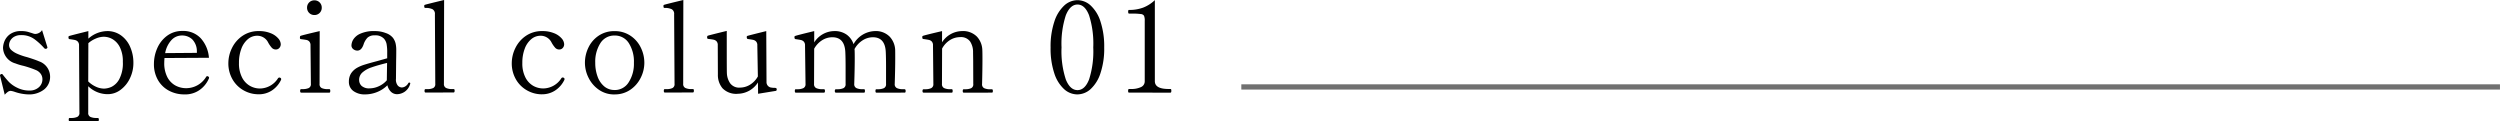 <svg xmlns="http://www.w3.org/2000/svg" width="238.352" height="11.568" viewBox="0 0 238.352 11.568">
  <g id="special_column_01" data-name="special column 01" transform="translate(-0.648 -2.168)">
    <path id="罫線" d="M12577.3,5426.457h120" transform="translate(-12458.303 -5416)" fill="none" stroke="#707070" stroke-width="0.5"/>
    <path id="パス_29737" data-name="パス 29737" d="M.66-1.584l-.012-.06q0-.072.1-.12A.134.134,0,0,1,.8-1.776a.171.171,0,0,1,.144.1q.288.372.564.666A2.812,2.812,0,0,0,2.3-.462,2.557,2.557,0,0,0,3.468-.2,1.273,1.273,0,0,0,4.35-.51a.994.994,0,0,0,.342-.774.873.873,0,0,0-.156-.5,1.054,1.054,0,0,0-.444-.36A9.455,9.455,0,0,0,2.88-2.556a4.864,4.864,0,0,1-.756-.228A1.6,1.6,0,0,1,.936-4.272a1.837,1.837,0,0,1,.138-.63A1.539,1.539,0,0,1,1.6-5.568a1.766,1.766,0,0,1,1.1-.3,2.2,2.2,0,0,1,.666.09q.282.09.33.1a1.159,1.159,0,0,0,.3.084.791.791,0,0,0,.372-.1.7.7,0,0,0,.288-.27l.492,1.572.024.084q0,.06-.1.12A.167.167,0,0,1,5-4.176a.183.183,0,0,1-.132-.06,5.9,5.9,0,0,0-.948-.87,2.094,2.094,0,0,0-1.272-.378A1.247,1.247,0,0,0,2-5.328a.974.974,0,0,0-.372.372.878.878,0,0,0-.114.408.635.635,0,0,0,.174.45,1.965,1.965,0,0,0,.57.378,5.925,5.925,0,0,0,.972.336q.78.24,1.14.4A1.548,1.548,0,0,1,5.424-1.536,1.531,1.531,0,0,1,4.86-.306,2.313,2.313,0,0,1,3.324.168a4.39,4.39,0,0,1-1.3-.252A2.022,2.022,0,0,0,1.68-.168a.478.478,0,0,0-.27.084A1.723,1.723,0,0,0,1.1.2ZM10.872-5.868a2.2,2.2,0,0,1,1.3.4,2.621,2.621,0,0,1,.882,1.1,3.712,3.712,0,0,1,.312,1.536,3.325,3.325,0,0,1-.33,1.464,2.891,2.891,0,0,1-.894,1.1,2.009,2.009,0,0,1-1.212.414A2.648,2.648,0,0,1,9.06-.612v2.52a.4.4,0,0,0,.21.408,1.358,1.358,0,0,0,.558.1h.144q.1,0,.1.156t-.1.168H7.3q-.1,0-.1-.168t.1-.156H7.44a1.394,1.394,0,0,0,.57-.1.4.4,0,0,0,.21-.408l-.036-6.4A.524.524,0,0,0,8.07-4.86a.53.53,0,0,0-.27-.156q-.156-.036-.516-.084a.1.1,0,0,1-.09-.06.388.388,0,0,1-.018-.132A.1.1,0,0,1,7.248-5.4q.18-.06,1.824-.468v.72A2.751,2.751,0,0,1,10.872-5.868Zm-.3,5.484a1.843,1.843,0,0,0,.708-.168,1.711,1.711,0,0,0,.738-.732A3.237,3.237,0,0,0,12.36-2.94a2.987,2.987,0,0,0-.276-1.374,1.831,1.831,0,0,0-.69-.774,1.688,1.688,0,0,0-.858-.24,1.974,1.974,0,0,0-.744.168,2.531,2.531,0,0,0-.72.444L9.06-1.068a2.491,2.491,0,0,0,.708.492A1.878,1.878,0,0,0,10.572-.384Zm9.948-1.14a.108.108,0,0,1,.06.1.283.283,0,0,1-.036.12A2.576,2.576,0,0,1,19.71-.276a2.374,2.374,0,0,1-1.482.444,3.083,3.083,0,0,1-1.47-.354A2.613,2.613,0,0,1,15.708-1.2a3,3,0,0,1-.384-1.536,3.706,3.706,0,0,1,.312-1.488,2.921,2.921,0,0,1,.93-1.188A2.4,2.4,0,0,1,18.06-5.88a2.278,2.278,0,0,1,1.716.684,3.1,3.1,0,0,1,.792,1.872L16.332-3.3q-.024.288-.024.444A2.876,2.876,0,0,0,16.6-1.482a1.917,1.917,0,0,0,.768.8,2.136,2.136,0,0,0,1.038.258A2.227,2.227,0,0,0,20.3-1.5a.133.133,0,0,1,.108-.072A.231.231,0,0,1,20.52-1.524ZM17.988-5.448a1.345,1.345,0,0,0-1,.444,2.488,2.488,0,0,0-.594,1.236l3.024-.024v-.12a1.622,1.622,0,0,0-.438-1.164A1.4,1.4,0,0,0,17.988-5.448ZM25.3.156a2.858,2.858,0,0,1-1.434-.378,2.789,2.789,0,0,1-1.056-1.056,3.036,3.036,0,0,1-.39-1.542,3.278,3.278,0,0,1,.336-1.416,2.957,2.957,0,0,1,1-1.17,2.692,2.692,0,0,1,1.584-.462,2.865,2.865,0,0,1,1.11.2,1.844,1.844,0,0,1,.72.492.891.891,0,0,1,.246.558.518.518,0,0,1-.132.354.428.428,0,0,1-.336.15.512.512,0,0,1-.384-.162,2.592,2.592,0,0,1-.348-.5,1.153,1.153,0,0,0-1.044-.648,1.367,1.367,0,0,0-.888.324,2.152,2.152,0,0,0-.624.912,3.734,3.734,0,0,0-.228,1.356,2.9,2.9,0,0,0,.294,1.386,1.913,1.913,0,0,0,.75.8,1.934,1.934,0,0,0,.948.252,2.065,2.065,0,0,0,1.728-.972.164.164,0,0,1,.12-.072.171.171,0,0,1,.1.024.139.139,0,0,1,.084.12.213.213,0,0,1-.024.1,2.507,2.507,0,0,1-.864.99A2.228,2.228,0,0,1,25.3.156ZM30.624-7.4a.685.685,0,0,1-.5-.2.685.685,0,0,1-.2-.5.685.685,0,0,1,.2-.5.685.685,0,0,1,.5-.2.685.685,0,0,1,.5.2.685.685,0,0,1,.2.5.685.685,0,0,1-.2.5A.685.685,0,0,1,30.624-7.4ZM29.364,0q-.1,0-.1-.168t.1-.168h.156a1.358,1.358,0,0,0,.558-.1.4.4,0,0,0,.21-.408L30.252-4.5a.524.524,0,0,0-.114-.372.492.492,0,0,0-.264-.15q-.15-.03-.522-.078a.147.147,0,0,1-.09-.036.207.207,0,0,1-.018-.108.446.446,0,0,1,.012-.108.076.076,0,0,1,.048-.06q.18-.072,1.824-.456L31.116-.84a.4.4,0,0,0,.21.408,1.394,1.394,0,0,0,.57.1h.156q.084,0,.084.168T32.052,0Zm10.3-.96q.1,0,.1.084L39.744-.8a1.315,1.315,0,0,1-.54.732,1.337,1.337,0,0,1-.684.216.825.825,0,0,1-.6-.234,1.271,1.271,0,0,1-.336-.618,2.893,2.893,0,0,1-1,.654A3.06,3.06,0,0,1,35.46.168a1.805,1.805,0,0,1-1.122-.324,1.055,1.055,0,0,1-.426-.888,1.479,1.479,0,0,1,.192-.768,1.69,1.69,0,0,1,.624-.576,3.658,3.658,0,0,1,.7-.288q.42-.132,1.152-.324l.984-.276v-.516a4.383,4.383,0,0,0-.06-.852,1.134,1.134,0,0,0-.24-.492,1.1,1.1,0,0,0-.9-.324.942.942,0,0,0-.672.216,1.652,1.652,0,0,0-.384.66q-.2.576-.588.576a.612.612,0,0,1-.39-.138.444.444,0,0,1-.174-.366,1.179,1.179,0,0,1,.162-.534,1.487,1.487,0,0,1,.66-.564A3.155,3.155,0,0,1,36.4-5.868a2.846,2.846,0,0,1,1.026.186,1.5,1.5,0,0,1,.69.462,1.516,1.516,0,0,1,.246.522,2.732,2.732,0,0,1,.066.642q0,.564-.012,1L38.4-1.32a.885.885,0,0,0,.186.66.554.554,0,0,0,.366.168.656.656,0,0,0,.33-.1A.834.834,0,0,0,39.576-.9.1.1,0,0,1,39.66-.96Zm-3.768.552a2.114,2.114,0,0,0,.864-.2,2.191,2.191,0,0,0,.768-.57v-.036l.024-1.62q-.924.228-1.482.426a2.508,2.508,0,0,0-.87.486.926.926,0,0,0-.312.708.776.776,0,0,0,.234.57A1.066,1.066,0,0,0,35.892-.408Zm5.328.4q-.1,0-.1-.168t.1-.156h.156a1.358,1.358,0,0,0,.558-.1.4.4,0,0,0,.21-.408l-.036-6.624a.5.5,0,0,0-.234-.492,1.49,1.49,0,0,0-.666-.12q-.084,0-.1-.054a.444.444,0,0,1-.018-.138.1.1,0,0,1,.072-.108q.18-.06,1.824-.456L42.972-.84a.4.4,0,0,0,.216.4,1.329,1.329,0,0,0,.564.1h.156q.084,0,.084.156t-.084.168Zm11.1.168a2.858,2.858,0,0,1-1.434-.378A2.789,2.789,0,0,1,49.83-1.278a3.036,3.036,0,0,1-.39-1.542,3.278,3.278,0,0,1,.336-1.416,2.957,2.957,0,0,1,1-1.17,2.692,2.692,0,0,1,1.584-.462,2.865,2.865,0,0,1,1.11.2,1.844,1.844,0,0,1,.72.492.891.891,0,0,1,.246.558.518.518,0,0,1-.132.354.428.428,0,0,1-.336.15.512.512,0,0,1-.384-.162,2.592,2.592,0,0,1-.348-.5,1.153,1.153,0,0,0-1.044-.648A1.367,1.367,0,0,0,51.3-5.1a2.152,2.152,0,0,0-.624.912,3.734,3.734,0,0,0-.228,1.356,2.9,2.9,0,0,0,.294,1.386,1.913,1.913,0,0,0,.75.8A1.934,1.934,0,0,0,52.44-.4a2.065,2.065,0,0,0,1.728-.972.164.164,0,0,1,.12-.072.171.171,0,0,1,.1.024.139.139,0,0,1,.084.12.213.213,0,0,1-.024.1,2.507,2.507,0,0,1-.864.99A2.228,2.228,0,0,1,52.32.156Zm6.912.012a2.537,2.537,0,0,1-1.494-.45,2.99,2.99,0,0,1-.984-1.146,3.179,3.179,0,0,1-.342-1.416,3.326,3.326,0,0,1,.336-1.464,2.808,2.808,0,0,1,.978-1.128,2.633,2.633,0,0,1,1.506-.432,2.662,2.662,0,0,1,1.512.432,2.837,2.837,0,0,1,.99,1.128,3.278,3.278,0,0,1,.342,1.464,3.179,3.179,0,0,1-.342,1.416,2.971,2.971,0,0,1-.99,1.146A2.585,2.585,0,0,1,59.232.168Zm0-.42a1.55,1.55,0,0,0,1.35-.738,3.243,3.243,0,0,0,.5-1.854,3.272,3.272,0,0,0-.492-1.89,1.559,1.559,0,0,0-1.356-.714,1.545,1.545,0,0,0-1.344.72A3.277,3.277,0,0,0,57.4-2.844a3.728,3.728,0,0,0,.222,1.314,2.165,2.165,0,0,0,.636.936A1.488,1.488,0,0,0,59.232-.252Zm4.8.24q-.1,0-.1-.168t.1-.156h.156a1.358,1.358,0,0,0,.558-.1.4.4,0,0,0,.21-.408L64.92-7.464a.5.5,0,0,0-.234-.492,1.49,1.49,0,0,0-.666-.12q-.084,0-.1-.054a.444.444,0,0,1-.018-.138.1.1,0,0,1,.072-.108q.18-.06,1.824-.456L65.784-.84a.4.4,0,0,0,.216.4,1.329,1.329,0,0,0,.564.1h.156q.084,0,.084.156t-.084.168ZM74.46-.456a.346.346,0,0,1,.2.036.134.134,0,0,1,.042.108q0,.12-.084.144L72.924.108l-.012-1.08A2.317,2.317,0,0,1,71,.108a1.812,1.812,0,0,1-1.47-.528,1.962,1.962,0,0,1-.438-1.3l-.012-2.8a.524.524,0,0,0-.114-.372.534.534,0,0,0-.282-.156q-.168-.036-.5-.072-.084-.012-.1-.054a.259.259,0,0,1-.018-.1q0-.132.072-.156.18-.06,1.8-.456v1.788q0,1.944.012,2.232a1.82,1.82,0,0,0,.306.966A1.057,1.057,0,0,0,71.2-.48a1.846,1.846,0,0,0,.936-.264,2.13,2.13,0,0,0,.768-.8L72.852-4.5a.524.524,0,0,0-.114-.372.53.53,0,0,0-.27-.156q-.156-.036-.516-.084-.108-.012-.108-.192a.1.1,0,0,1,.072-.108q.18-.06,1.788-.456l.024,4.848a.516.516,0,0,0,.48.54A1.558,1.558,0,0,0,74.46-.456Zm12.432.132q.1,0,.1.168t-.1.156H84.2q-.084,0-.084-.156a.336.336,0,0,1,.018-.126A.066.066,0,0,1,84.2-.324h.156a1.358,1.358,0,0,0,.558-.1.4.4,0,0,0,.21-.408V-2.46q0-.852-.024-1.356Q85.056-5.28,83.868-5.28a1.838,1.838,0,0,0-.96.282,2.287,2.287,0,0,0-.792.846.364.364,0,0,1,.012.108q.012.192.012.744,0,1-.048,2.472a.4.4,0,0,0,.216.4,1.329,1.329,0,0,0,.564.1h.156q.084,0,.084.168T83.028,0H80.34q-.1,0-.1-.156t.1-.168H80.5a1.358,1.358,0,0,0,.558-.1.4.4,0,0,0,.21-.408V-2.4q0-.912-.024-1.416Q81.192-5.28,80-5.28a1.835,1.835,0,0,0-.948.27,2.246,2.246,0,0,0-.78.822l-.012,3.36a.4.4,0,0,0,.216.4,1.329,1.329,0,0,0,.564.1H79.2q.1,0,.1.168T79.2,0H76.512q-.084,0-.084-.156a.336.336,0,0,1,.018-.126.066.066,0,0,1,.066-.042h.156a1.329,1.329,0,0,0,.564-.1.4.4,0,0,0,.216-.4L77.4-4.488a.524.524,0,0,0-.114-.372.532.532,0,0,0-.276-.156q-.162-.036-.51-.084-.108-.012-.108-.192a.1.1,0,0,1,.06-.108q.18-.072,1.824-.468v1.08a2.287,2.287,0,0,1,1.9-1.08,1.952,1.952,0,0,1,1.206.348,1.8,1.8,0,0,1,.642.9,2.413,2.413,0,0,1,2.016-1.248,1.857,1.857,0,0,1,1.428.528,1.973,1.973,0,0,1,.528,1.3Q86-3.852,86-3.3q0,1-.048,2.472a.4.4,0,0,0,.216.4,1.329,1.329,0,0,0,.564.1Zm8.316,0q.1,0,.1.168t-.1.156H92.52q-.084,0-.084-.156t.084-.168h.168a1.315,1.315,0,0,0,.552-.1.4.4,0,0,0,.2-.408L93.432-3.06l-.012-.768a1.825,1.825,0,0,0-.282-1.05,1.07,1.07,0,0,0-.954-.414,1.835,1.835,0,0,0-.948.27,2.158,2.158,0,0,0-.768.822L90.456-.828a.4.4,0,0,0,.216.4,1.329,1.329,0,0,0,.564.1h.156q.084,0,.084.168T91.392,0H88.7q-.1,0-.1-.156t.1-.168h.156a1.329,1.329,0,0,0,.564-.1.4.4,0,0,0,.216-.4L89.6-4.5a.524.524,0,0,0-.114-.372.532.532,0,0,0-.276-.156q-.162-.036-.522-.084a.108.108,0,0,1-.09-.054.38.38,0,0,1-.018-.138.1.1,0,0,1,.06-.108q.18-.072,1.824-.456V-4.8a2.3,2.3,0,0,1,1.884-1.068,1.865,1.865,0,0,1,1.434.522,1.964,1.964,0,0,1,.522,1.29q.012.216.012.864,0,.984-.036,2.364a.4.4,0,0,0,.21.408,1.358,1.358,0,0,0,.558.1Zm8.148.492a1.882,1.882,0,0,1-1.254-.5,3.476,3.476,0,0,1-.936-1.512,7.473,7.473,0,0,1-.354-2.46,7.467,7.467,0,0,1,.36-2.472,3.567,3.567,0,0,1,.942-1.53,1.884,1.884,0,0,1,1.266-.51,1.87,1.87,0,0,1,1.254.51,3.523,3.523,0,0,1,.936,1.53,7.583,7.583,0,0,1,.354,2.472,7.359,7.359,0,0,1-.36,2.46,3.519,3.519,0,0,1-.942,1.512A1.9,1.9,0,0,1,103.356.168Zm.024-.408q.7,0,1.1-1.014a8.762,8.762,0,0,0,.4-3.054,8.869,8.869,0,0,0-.4-3.066q-.4-1.026-1.1-1.026t-1.116,1.026a8.748,8.748,0,0,0-.408,3.066,8.642,8.642,0,0,0,.408,3.054Q102.672-.24,103.38-.24Zm4.908.24q-.084,0-.084-.168t.084-.18h.192a2.129,2.129,0,0,0,.948-.18.593.593,0,0,0,.36-.564V-6.84a1.191,1.191,0,0,0-.066-.486.4.4,0,0,0-.312-.168,6.517,6.517,0,0,0-.918-.042h-.2q-.084,0-.084-.18t.084-.168a3.788,3.788,0,0,0,1.344-.222,3.407,3.407,0,0,0,1.116-.714v7.728q0,.744,1.308.744h.18a.066.066,0,0,1,.066.042.38.38,0,0,1,.018.138q0,.168-.084.168Z" transform="translate(0 11)"/>
  </g>
</svg>
